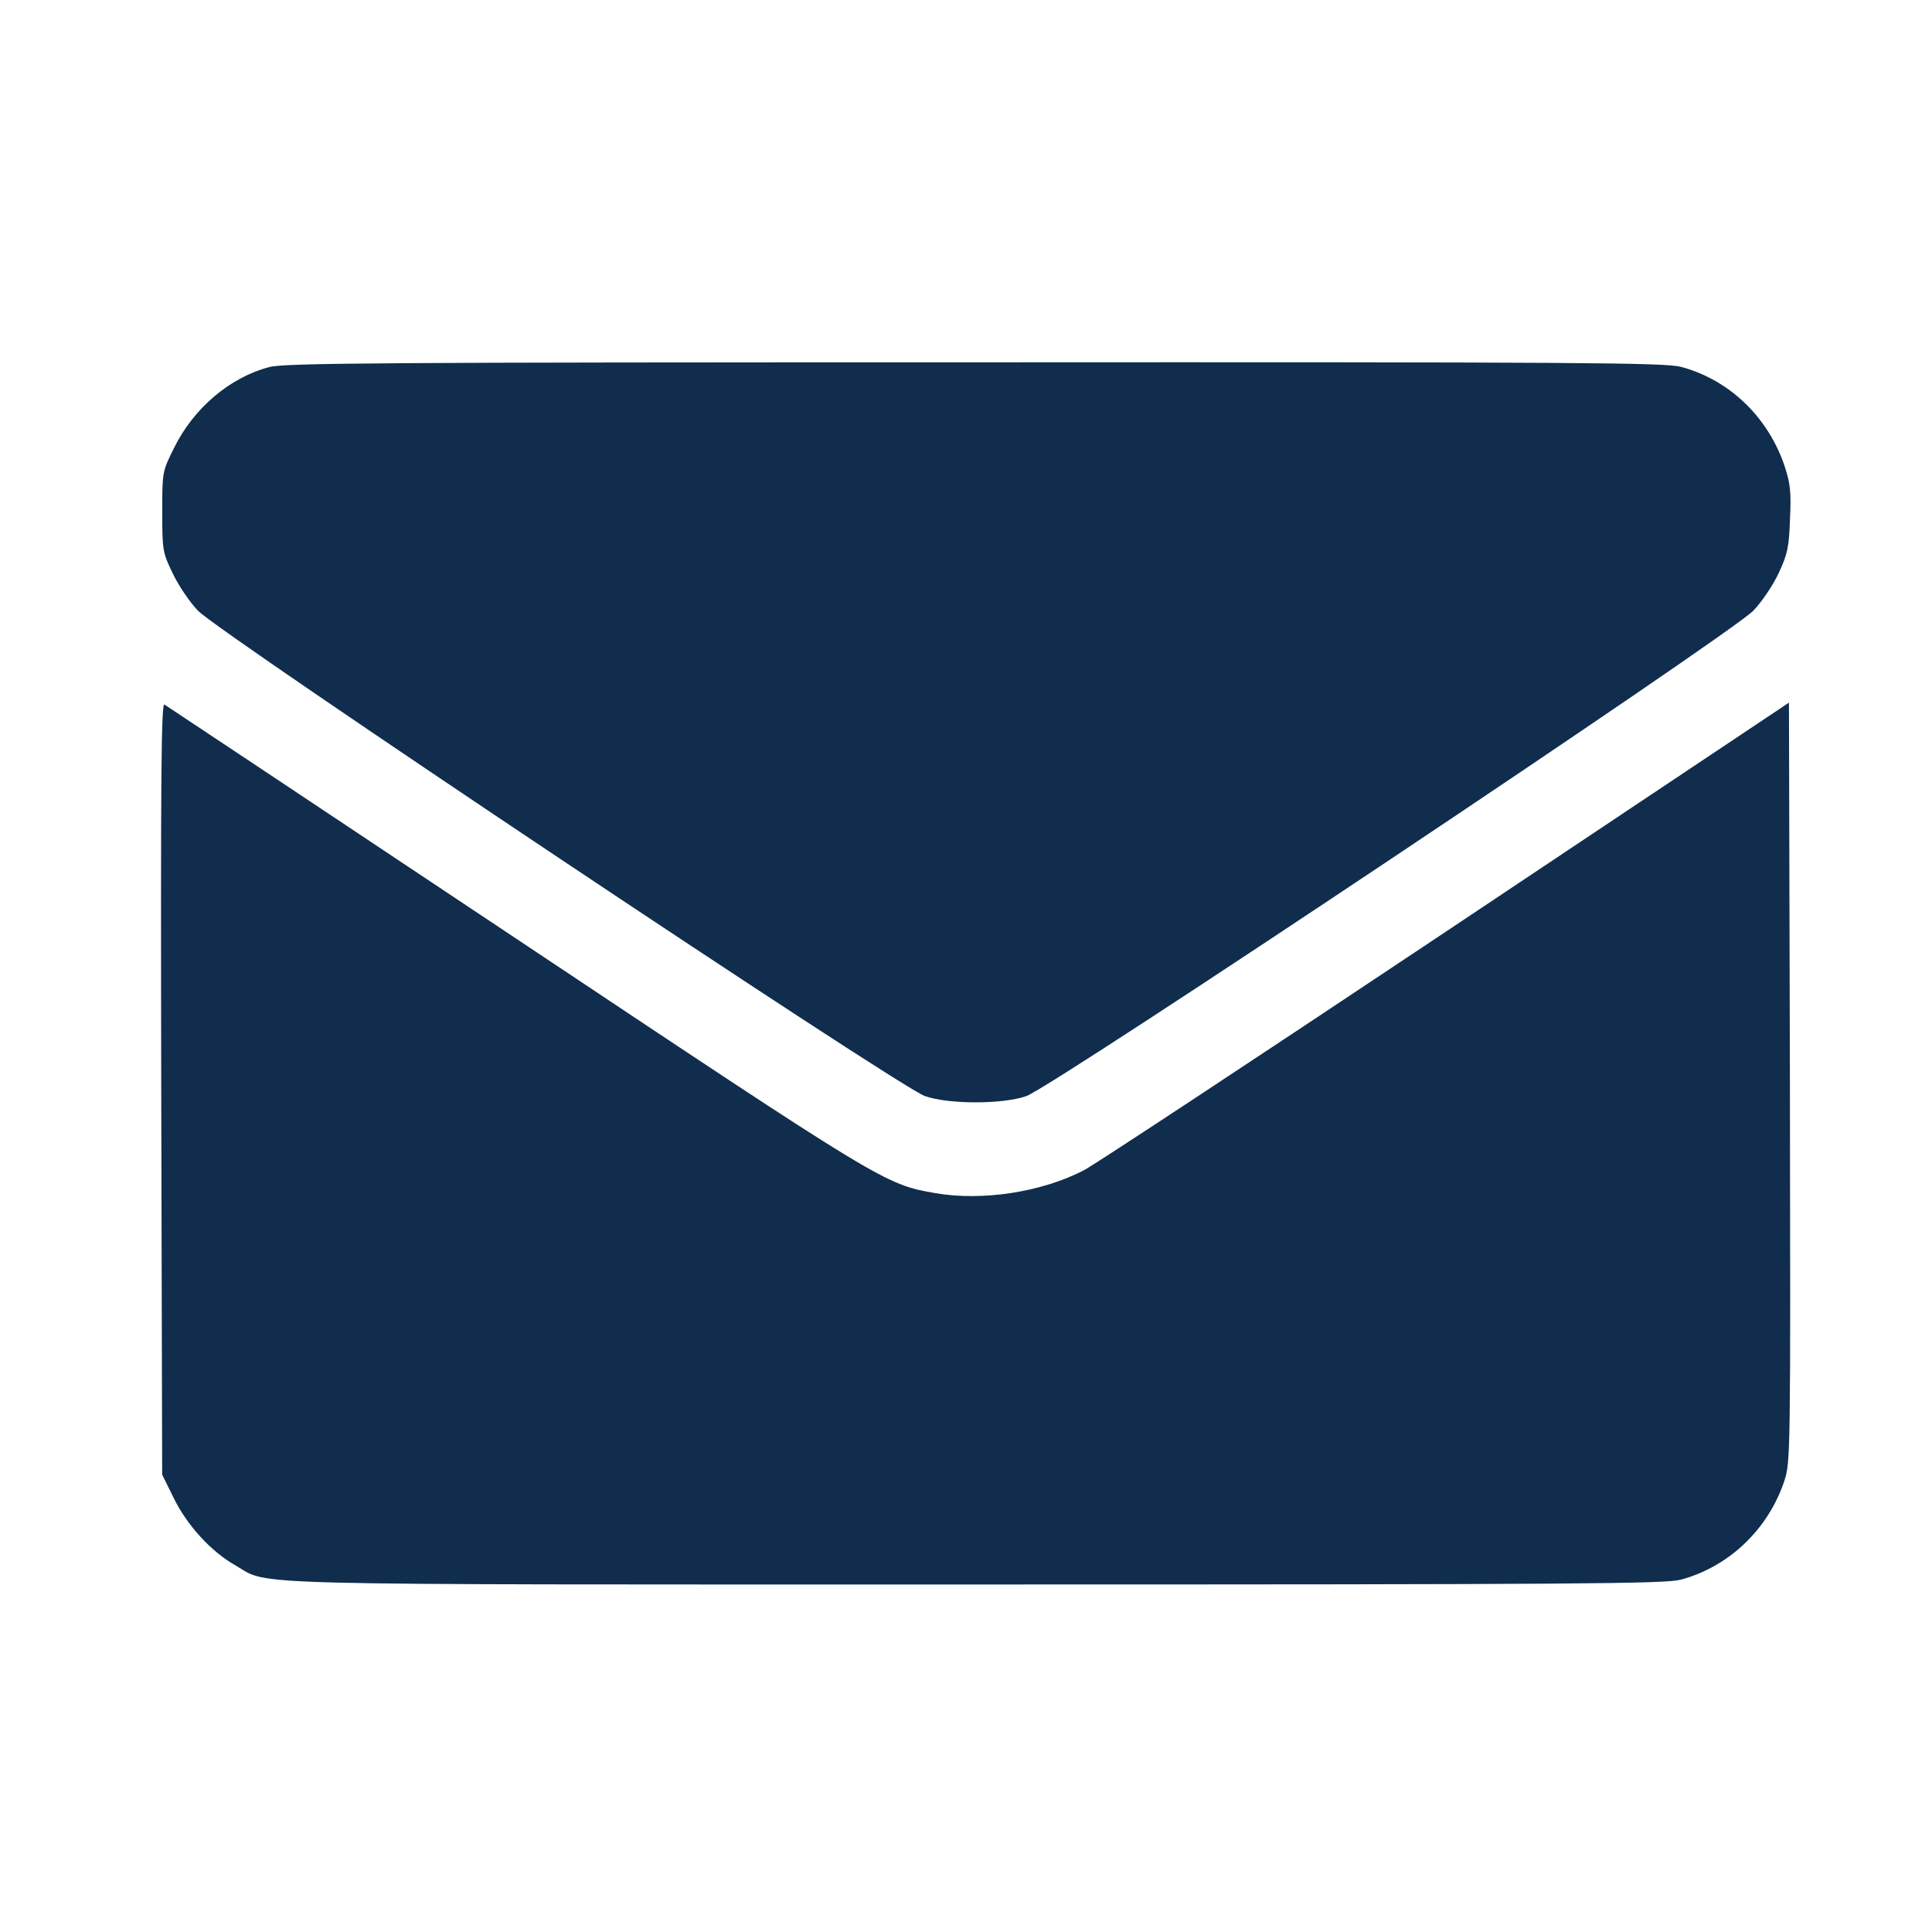 <svg width="48" height="48" viewBox="0 0 48 48" fill="none" xmlns="http://www.w3.org/2000/svg">
<path d="M6.689 9.12C5.7 9.381 4.806 10.149 4.324 11.129C4.031 11.715 4.031 11.73 4.031 12.711C4.031 13.66 4.039 13.724 4.284 14.23C4.419 14.523 4.704 14.95 4.917 15.171C5.423 15.717 22.334 27.012 22.982 27.233C23.575 27.439 24.904 27.439 25.497 27.233C26.146 27.012 43.056 15.717 43.562 15.171C43.776 14.95 44.061 14.523 44.195 14.23C44.409 13.771 44.448 13.597 44.472 12.893C44.504 12.229 44.48 12.007 44.338 11.58C43.926 10.354 42.953 9.429 41.759 9.113C41.348 9.01 39.339 8.994 24.2 9.002C9.505 9.002 7.053 9.018 6.689 9.12Z" fill="#102D4D"/>
<path d="M4.006 27.043L4.029 36.637L4.322 37.23C4.654 37.903 5.239 38.543 5.848 38.891C6.734 39.398 5.5 39.366 24.238 39.366C39.329 39.366 41.346 39.35 41.757 39.247C42.944 38.931 43.924 38.005 44.328 36.803C44.486 36.321 44.486 36.194 44.47 26.885L44.446 17.457L35.904 23.159C31.206 26.292 27.164 28.957 26.927 29.076C25.875 29.621 24.404 29.843 23.249 29.645C21.976 29.424 21.984 29.424 12.809 23.31C8.071 20.154 4.14 17.536 4.085 17.504C4.006 17.457 3.99 19.316 4.006 27.043Z" fill="#102D4D"/>
</svg>

